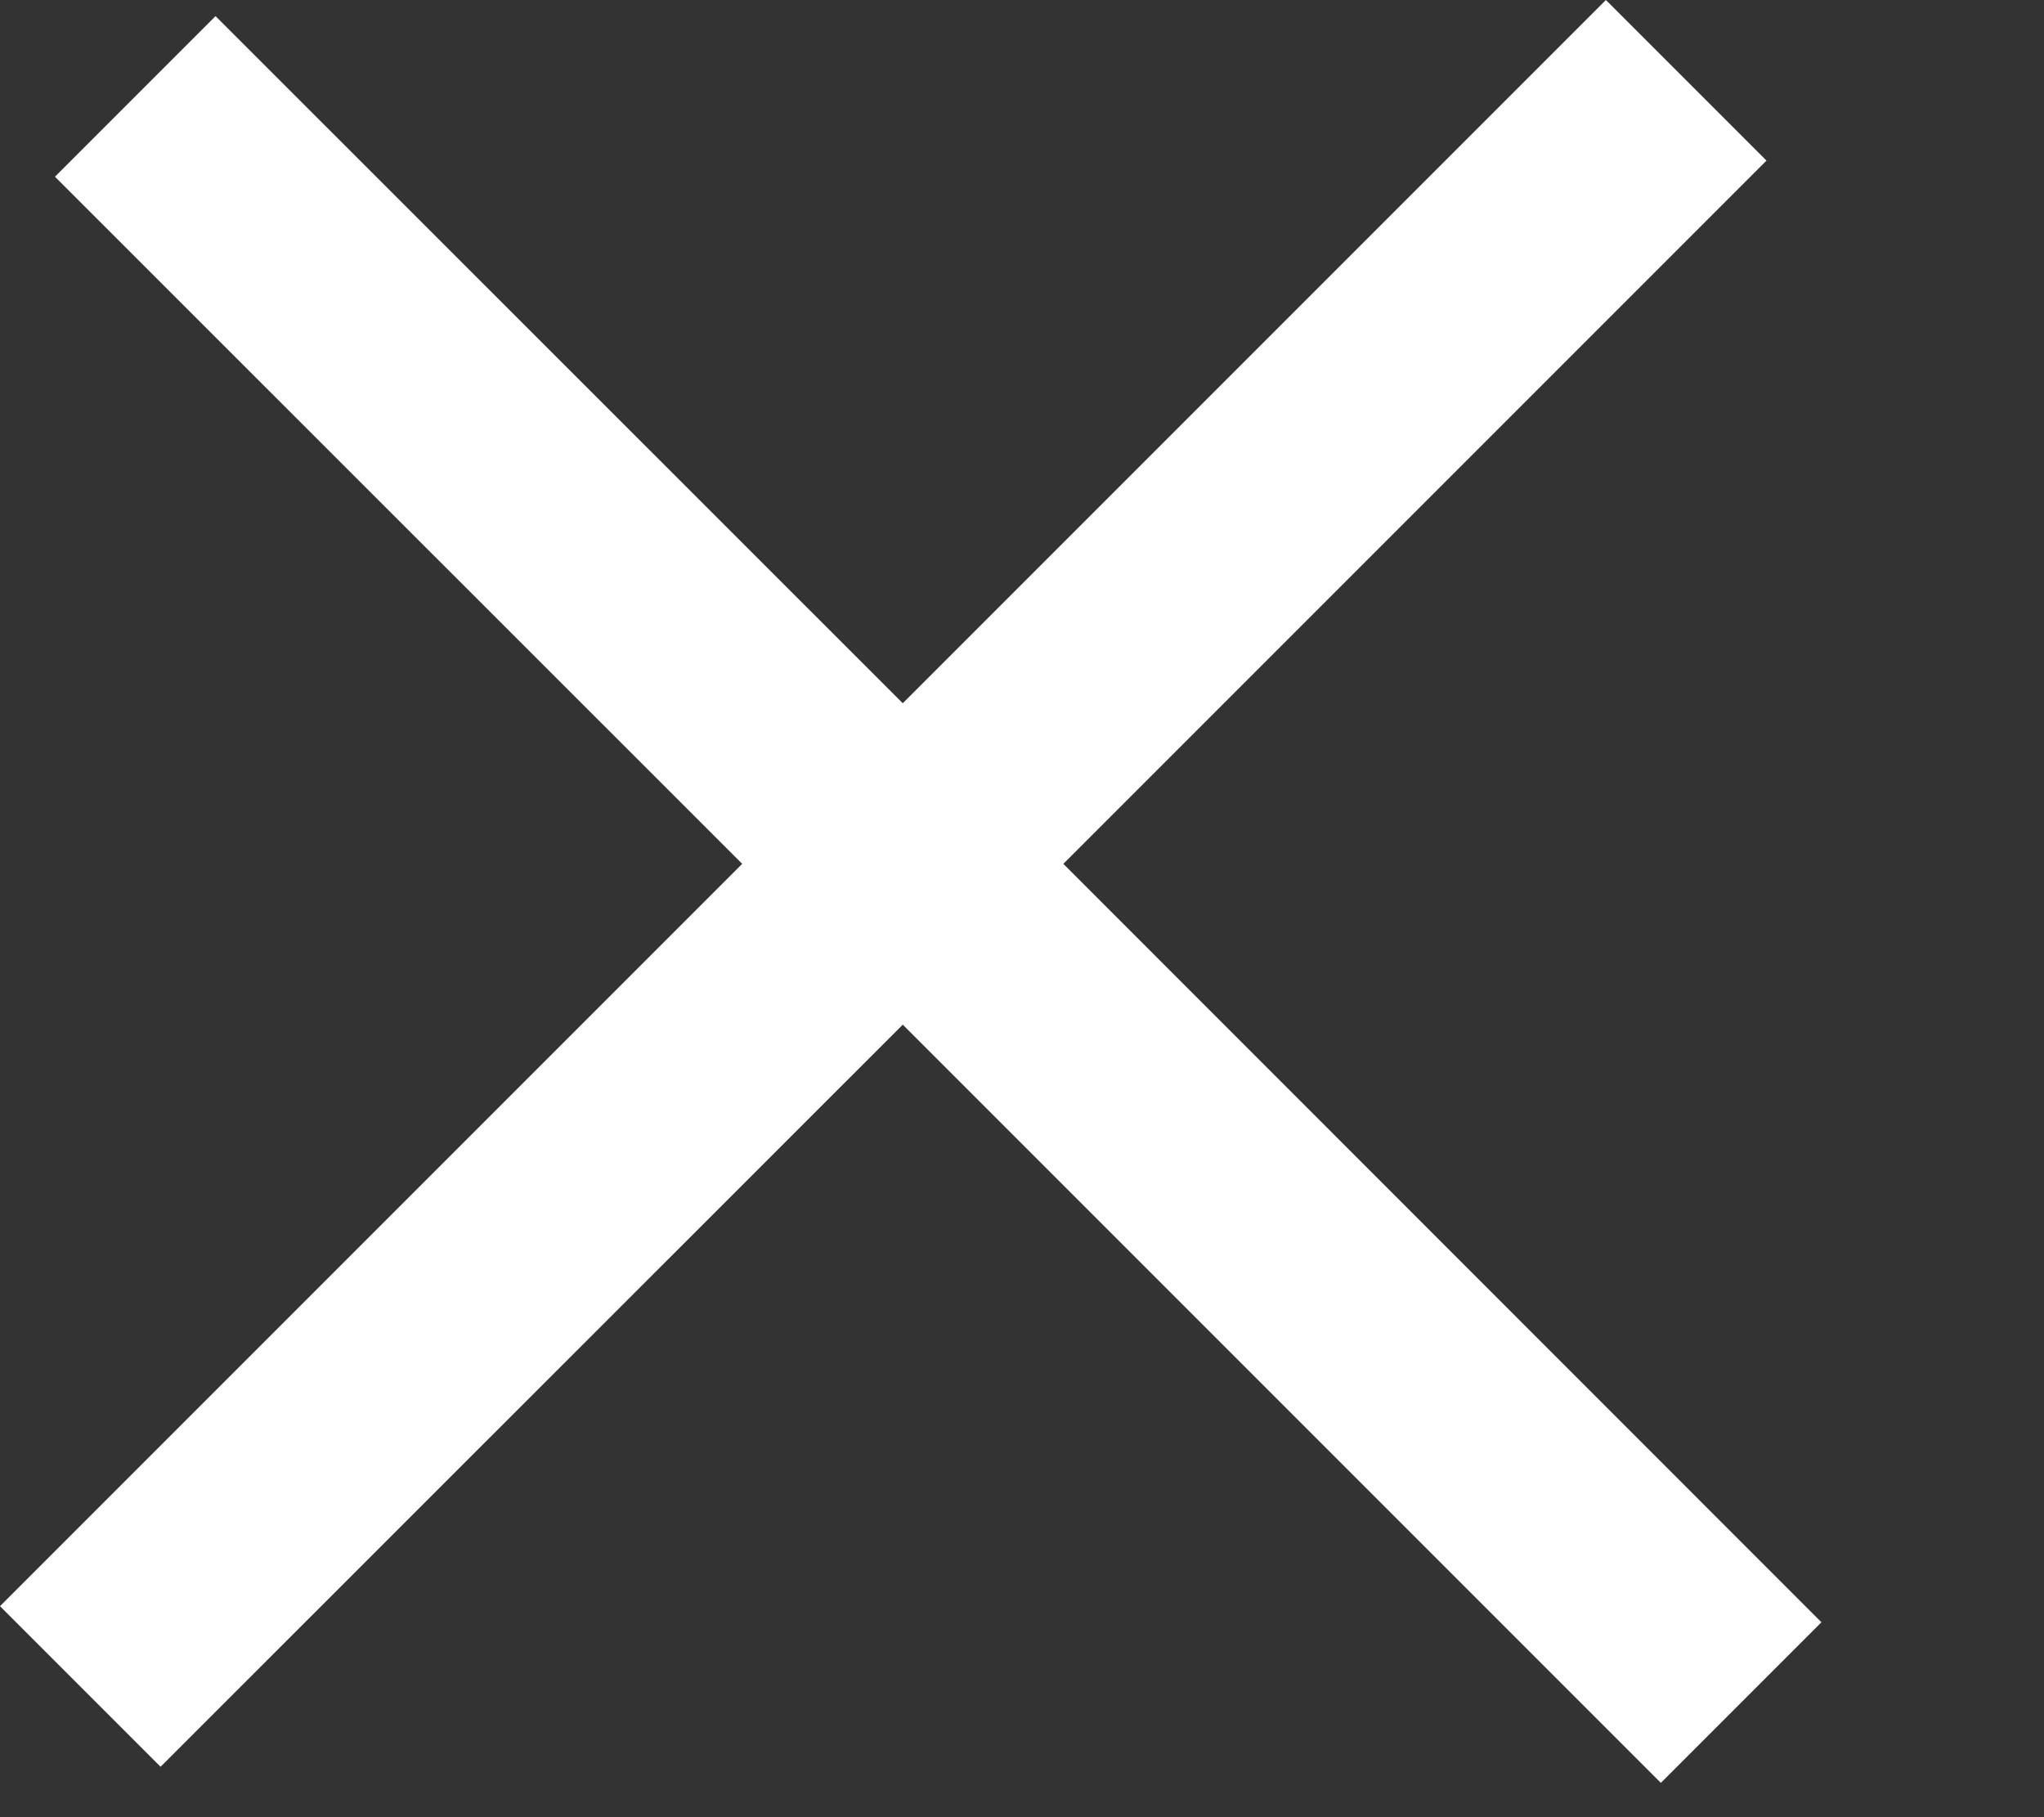 <svg width="9" height="8" viewBox="0 0 9 8" fill="none" xmlns="http://www.w3.org/2000/svg">
<rect x="0" y="0" width="9" height="8" fill="#333333" stroke="none"/>
<g style="mix-blend-mode:exclusion">
<path fill-rule="evenodd" clip-rule="evenodd" d="M4.682 3.803L7.778 0.707L7.071 0L3.975 3.096L0.949 0.071L0.242 0.778L3.268 3.803L0 7.071L0.707 7.778L3.975 4.511L7.313 7.849L8.02 7.142L4.682 3.803Z" fill="white"/>
</g>
</svg>
